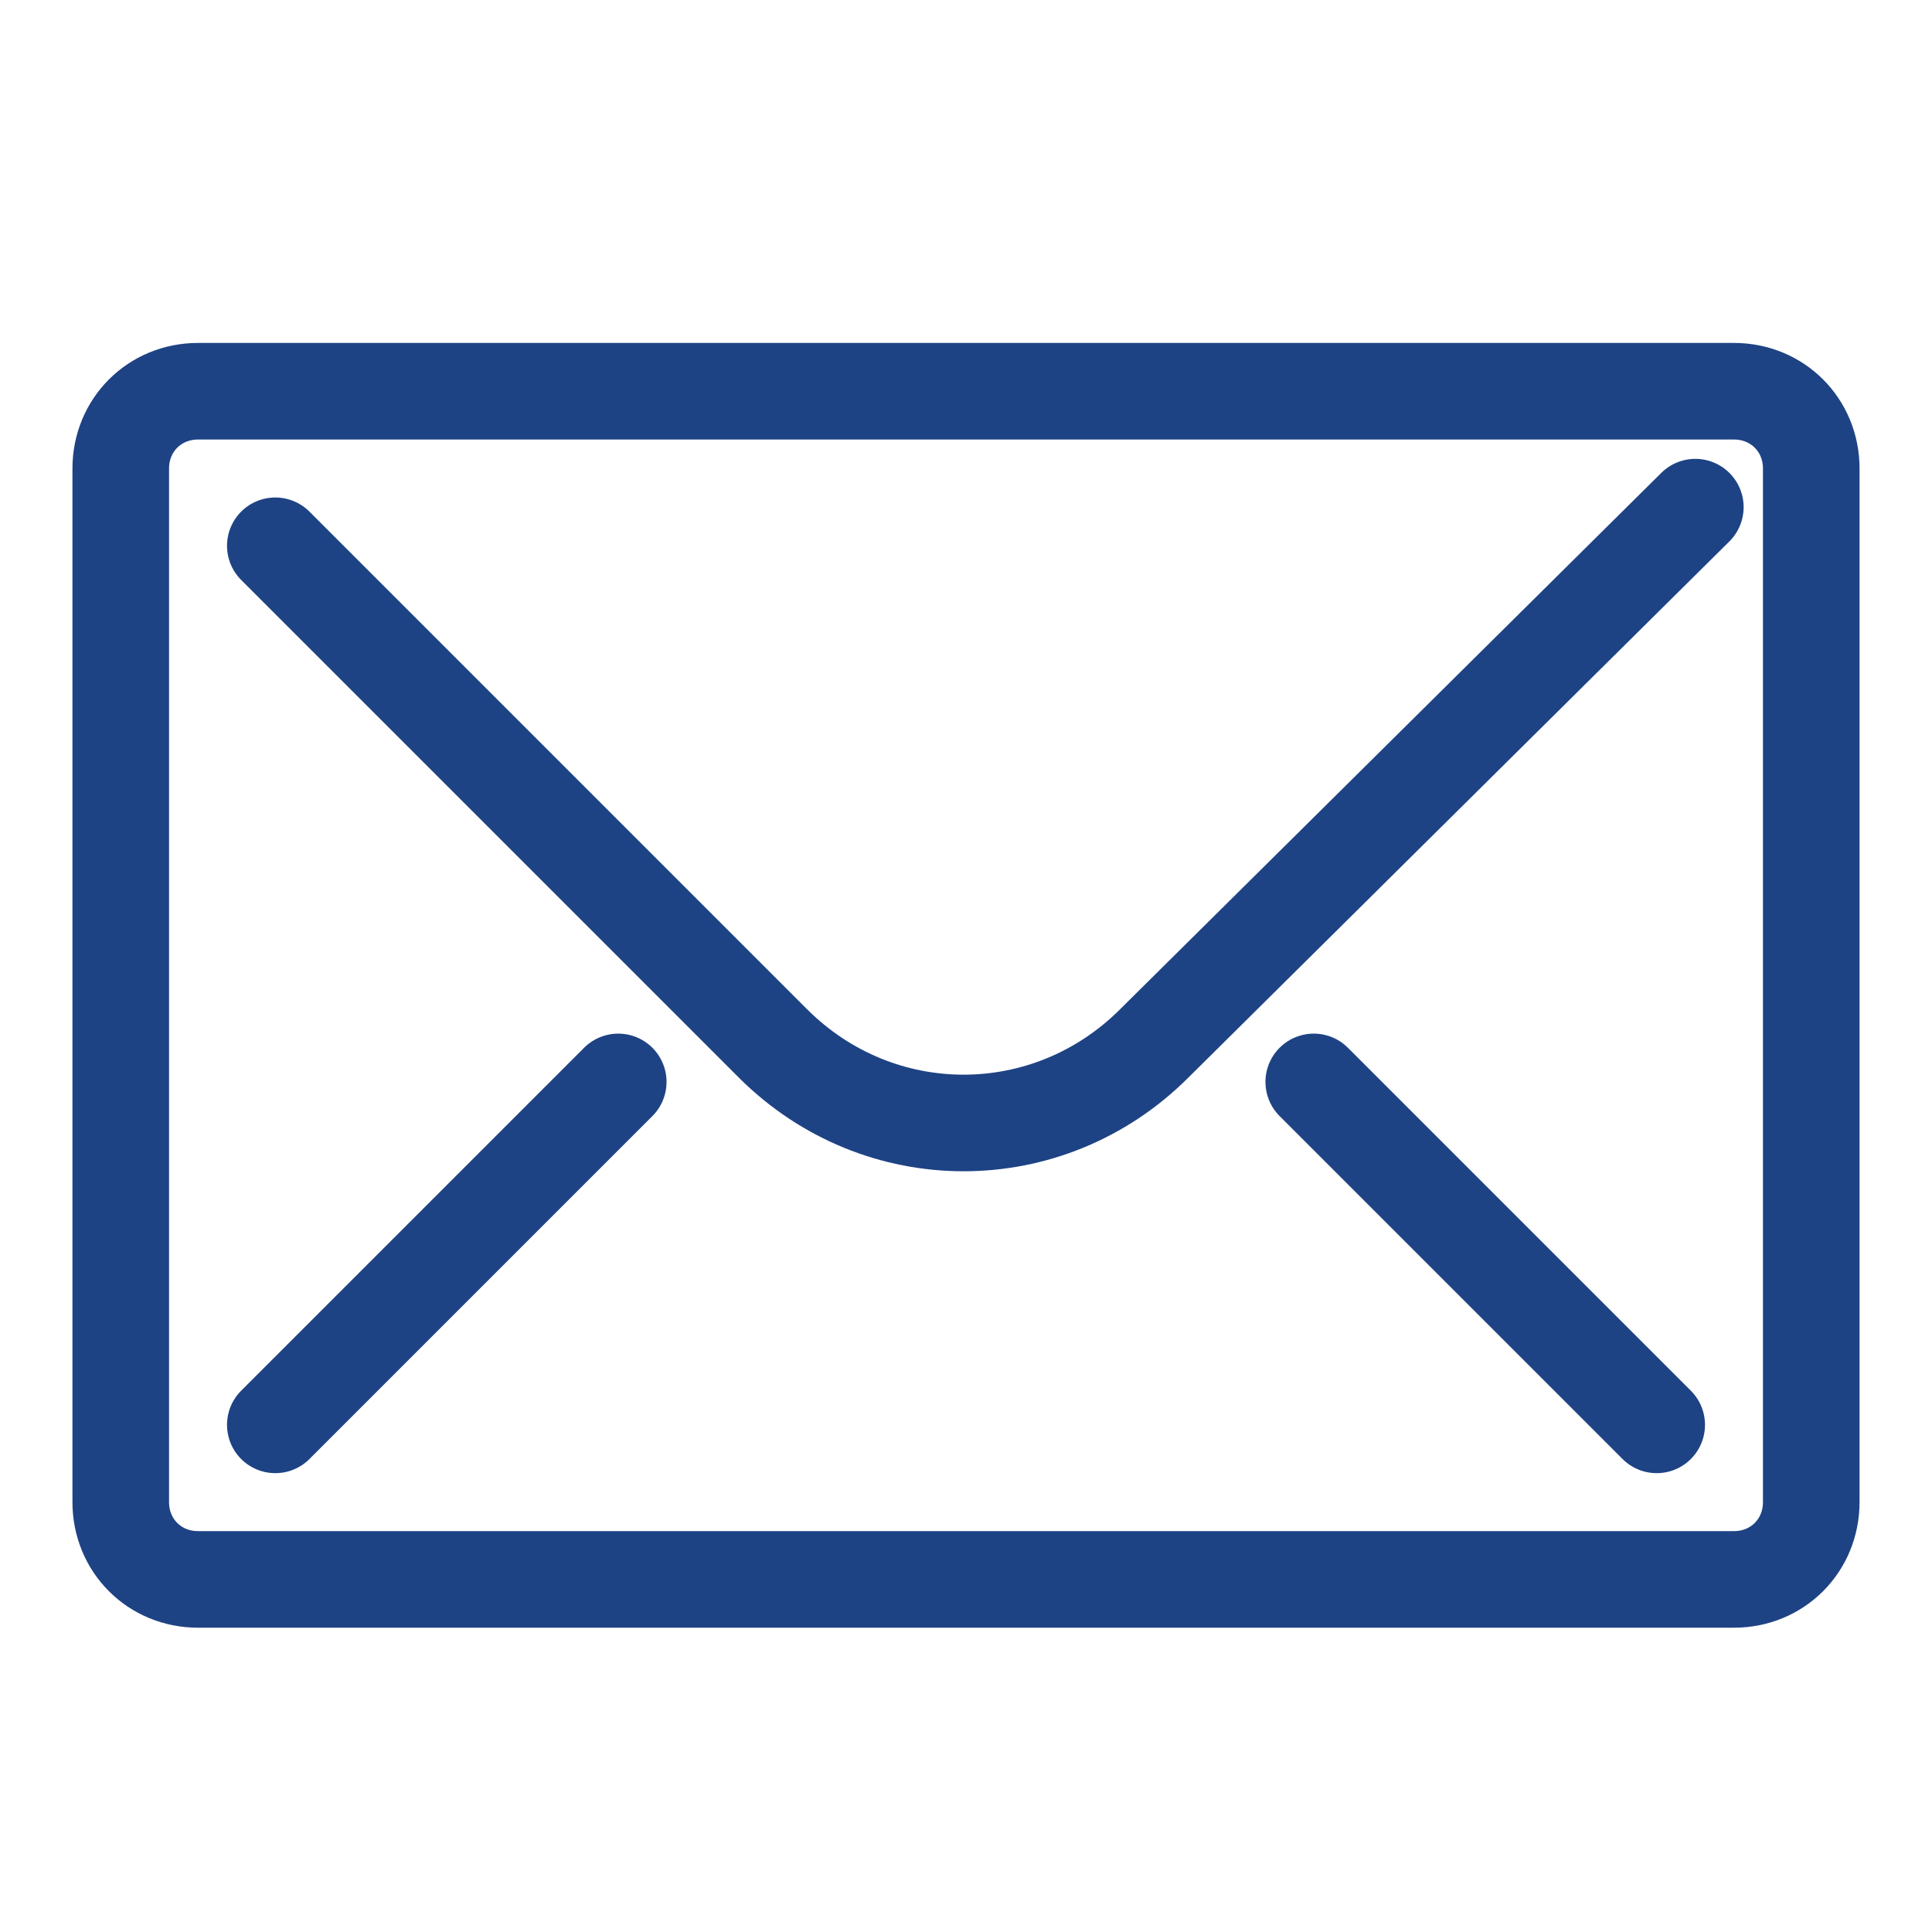 <?xml version="1.0" encoding="utf-8"?>
<!-- Generator: Adobe Illustrator 23.0.6, SVG Export Plug-In . SVG Version: 6.00 Build 0)  -->
<svg version="1.1" id="Layer_1" xmlns="http://www.w3.org/2000/svg" xmlns:xlink="http://www.w3.org/1999/xlink" x="0px" y="0px"
	 viewBox="0 0 40 40" style="enable-background:new 0 0 40 40;" xml:space="preserve">
<style type="text/css">
	.st0{fill:none;stroke:#1E4384;stroke-width:2;stroke-miterlimit:10;}
	.st1{fill:none;stroke:#1E4384;stroke-width:2;stroke-linecap:round;stroke-miterlimit:10;}
</style>
<g>
	<path class="st0" d="M37.5,31.1c0,0.9-0.7,1.6-1.6,1.6H4.1c-0.9,0-1.6-0.7-1.6-1.6V9.7c0-0.9,0.7-1.6,1.6-1.6h31.8
		c0.9,0,1.6,0.7,1.6,1.6V31.1z"/>
	<path class="st1" d="M35.1,10.5L23.9,21.6c-2.2,2.2-5.7,2.2-7.9,0L5.7,11.3"/>
	<line class="st1" x1="5.7" y1="29.5" x2="12.8" y2="22.4"/>
	<line class="st1" x1="34.3" y1="29.5" x2="27.2" y2="22.4"/>
</g>
</svg>

